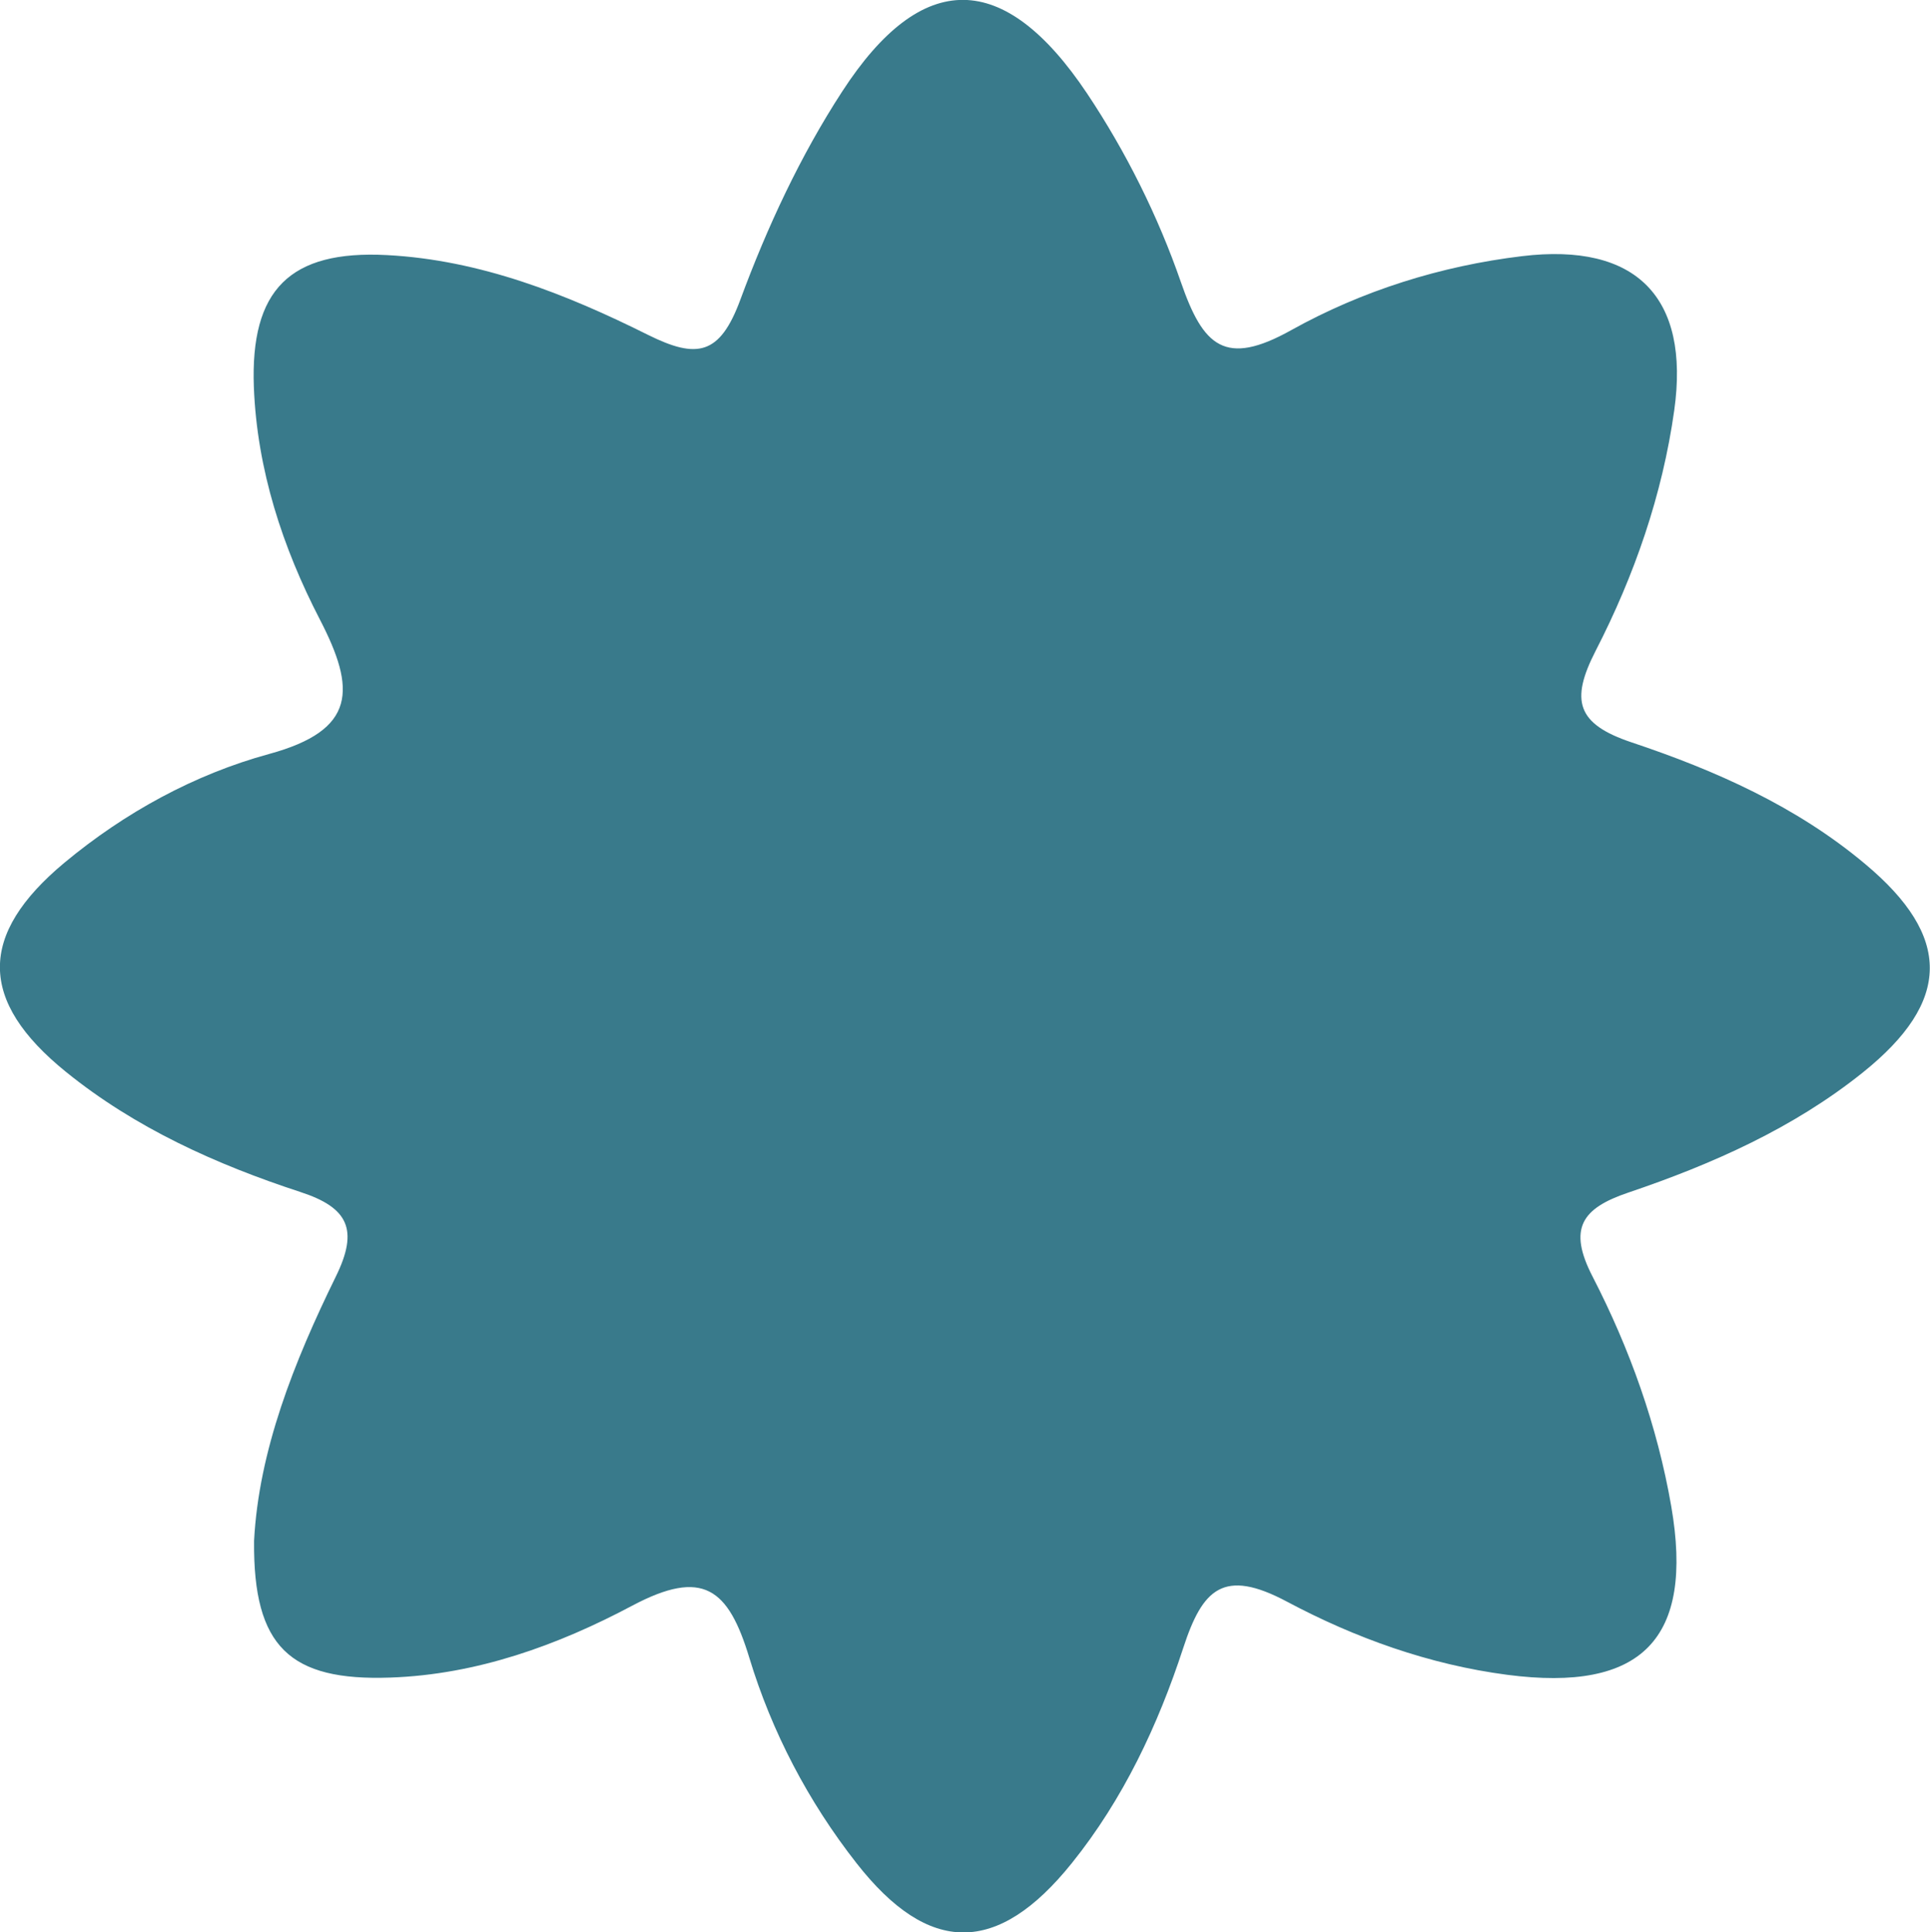 <svg viewBox="0 0 91.08 91.19" xmlns="http://www.w3.org/2000/svg" data-sanitized-data-name="Layer 2" data-name="Layer 2" id="Layer_2">
  <defs>
    <style>
      .cls-1 {
        fill: #397a8b;
        stroke-width: 0px;
      }
    </style>
  </defs>
  <g data-sanitized-data-name="Layer 1" data-name="Layer 1" id="Layer_1-2">
    <path d="M11.99,72.73c.22-4.25,1.88-8.44,3.86-12.48,1.08-2.2.6-3.25-1.68-3.99-3.97-1.3-7.79-3.02-11.06-5.67-4.14-3.35-4.14-6.48-.07-9.87,2.85-2.37,6.14-4.17,9.65-5.13,4.15-1.13,4.1-3.07,2.41-6.34-1.76-3.4-2.97-7.08-3.12-10.98-.17-4.59,1.69-6.47,6.28-6.23,4.4.23,8.46,1.84,12.33,3.77,2.3,1.14,3.38.96,4.35-1.67,1.26-3.41,2.83-6.79,4.81-9.83,3.76-5.79,7.64-5.75,11.55.1,1.83,2.74,3.35,5.79,4.43,8.91,1.05,3.03,2.08,4.01,5.21,2.26,3.34-1.86,7.06-3.03,10.89-3.49,5.39-.65,7.93,1.94,7.18,7.28-.56,3.99-1.88,7.79-3.71,11.35-1.2,2.34-.9,3.45,1.7,4.32,3.95,1.32,7.78,3.02,11.02,5.74,4.09,3.42,4.08,6.48-.11,9.84-3.28,2.63-7.11,4.33-11.07,5.67-2.19.74-2.86,1.69-1.68,3.97,1.75,3.4,3.05,7.03,3.71,10.84,1.08,6.26-1.38,8.78-7.74,7.95-3.68-.48-7.18-1.74-10.39-3.45-3-1.6-3.99-.61-4.9,2.18-1.19,3.64-2.83,7.14-5.26,10.16-3.5,4.36-6.75,4.36-10.16,0-2.28-2.91-4-6.2-5.06-9.7-.99-3.26-2.18-4.23-5.53-2.45-3.5,1.86-7.32,3.25-11.41,3.39-4.75.17-6.47-1.46-6.43-6.42Z" class="cls-1"></path>
  </g>
</svg>